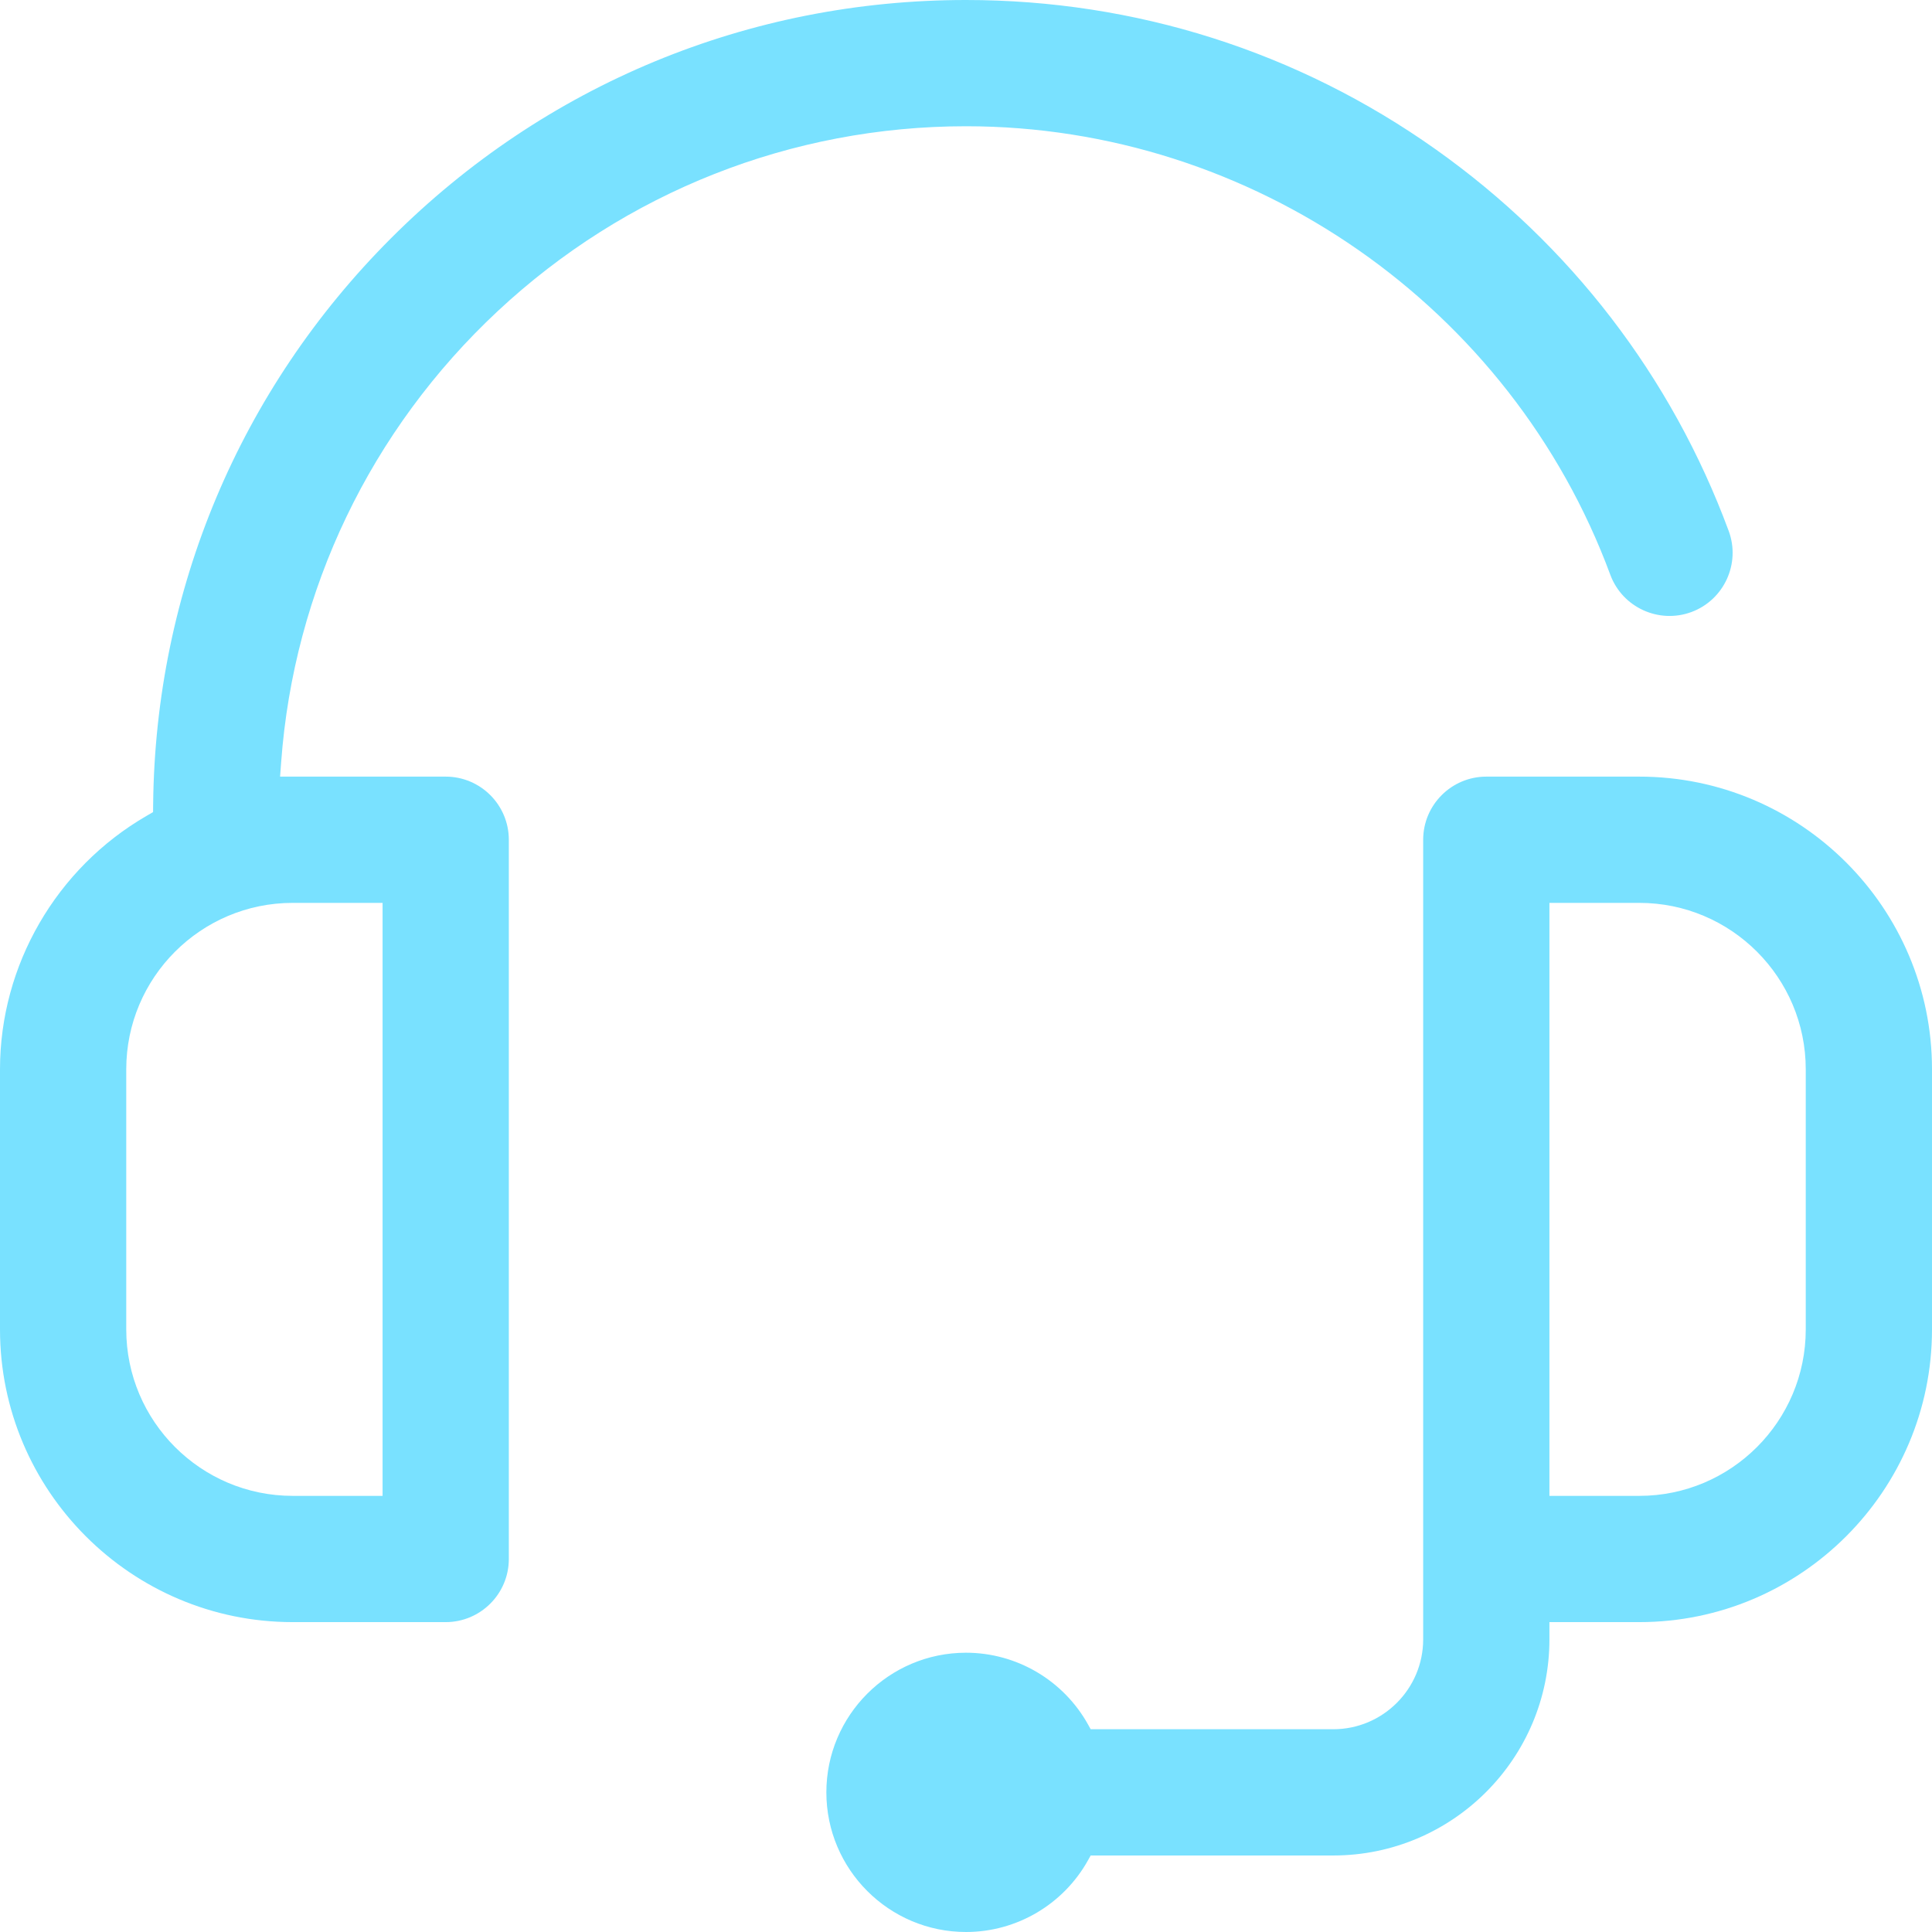 <svg xmlns="http://www.w3.org/2000/svg" viewBox="0 0 505 505">
<path fill="#79e1ff" d="M130.1 81.32C163.47 50.16 206.94 33 252.5 33c74.79 0 142.47 47.11 168.41 117.23 3.16 8.53 12.66 12.9 21.2 9.75 8.53-3.16 12.91-12.67 9.75-21.2-14.91-40.31-41.4-74.81-76.61-99.76C339.23 13.49 296.78 0 252.5 0c-56.76 0-110.13 22.1-150.26 62.24-39.55 39.55-61.64 92.13-62.21 148.04l-.02 1.99-1.72 1C14.67 226.96 0 252.33 0 279.5v68C0 389.68 34.32 424 76.5 424h40c9.1 0 16.5-7.4 16.5-16.5v-188c0-9.1-7.4-16.5-16.5-16.5H73.21l.28-3.76c3.3-45.04 23.41-86.92 56.61-117.92M76.5 236H100v155H76.5C52.51 391 33 371.49 33 347.5v-68c0-23.99 19.51-43.5 43.5-43.5"/>
<path fill="#79e1ff" d="M505 279.5c0-42.18-34.32-76.5-76.5-76.5h-40c-9.1 0-16.5 7.4-16.5 16.5v209c0 12.96-10.54 23.5-23.5 23.5h-76l18.5 10.66-6.56-11.83C278 439.22 265.76 432 252.5 432c-20.13 0-36.5 16.37-36.5 36.5s16.37 36.5 36.5 36.5c13.26 0 25.5-7.22 31.94-18.83l6.56-11.83L272.5 485h76c31.15 0 56.5-25.35 56.5-56.5V424h23.5c42.18 0 76.5-34.32 76.5-76.5v-68zm-33 68c0 23.99-19.51 43.5-43.5 43.5H405V236h23.5c23.99 0 43.5 19.51 43.5 43.5v68z"/>
</svg>